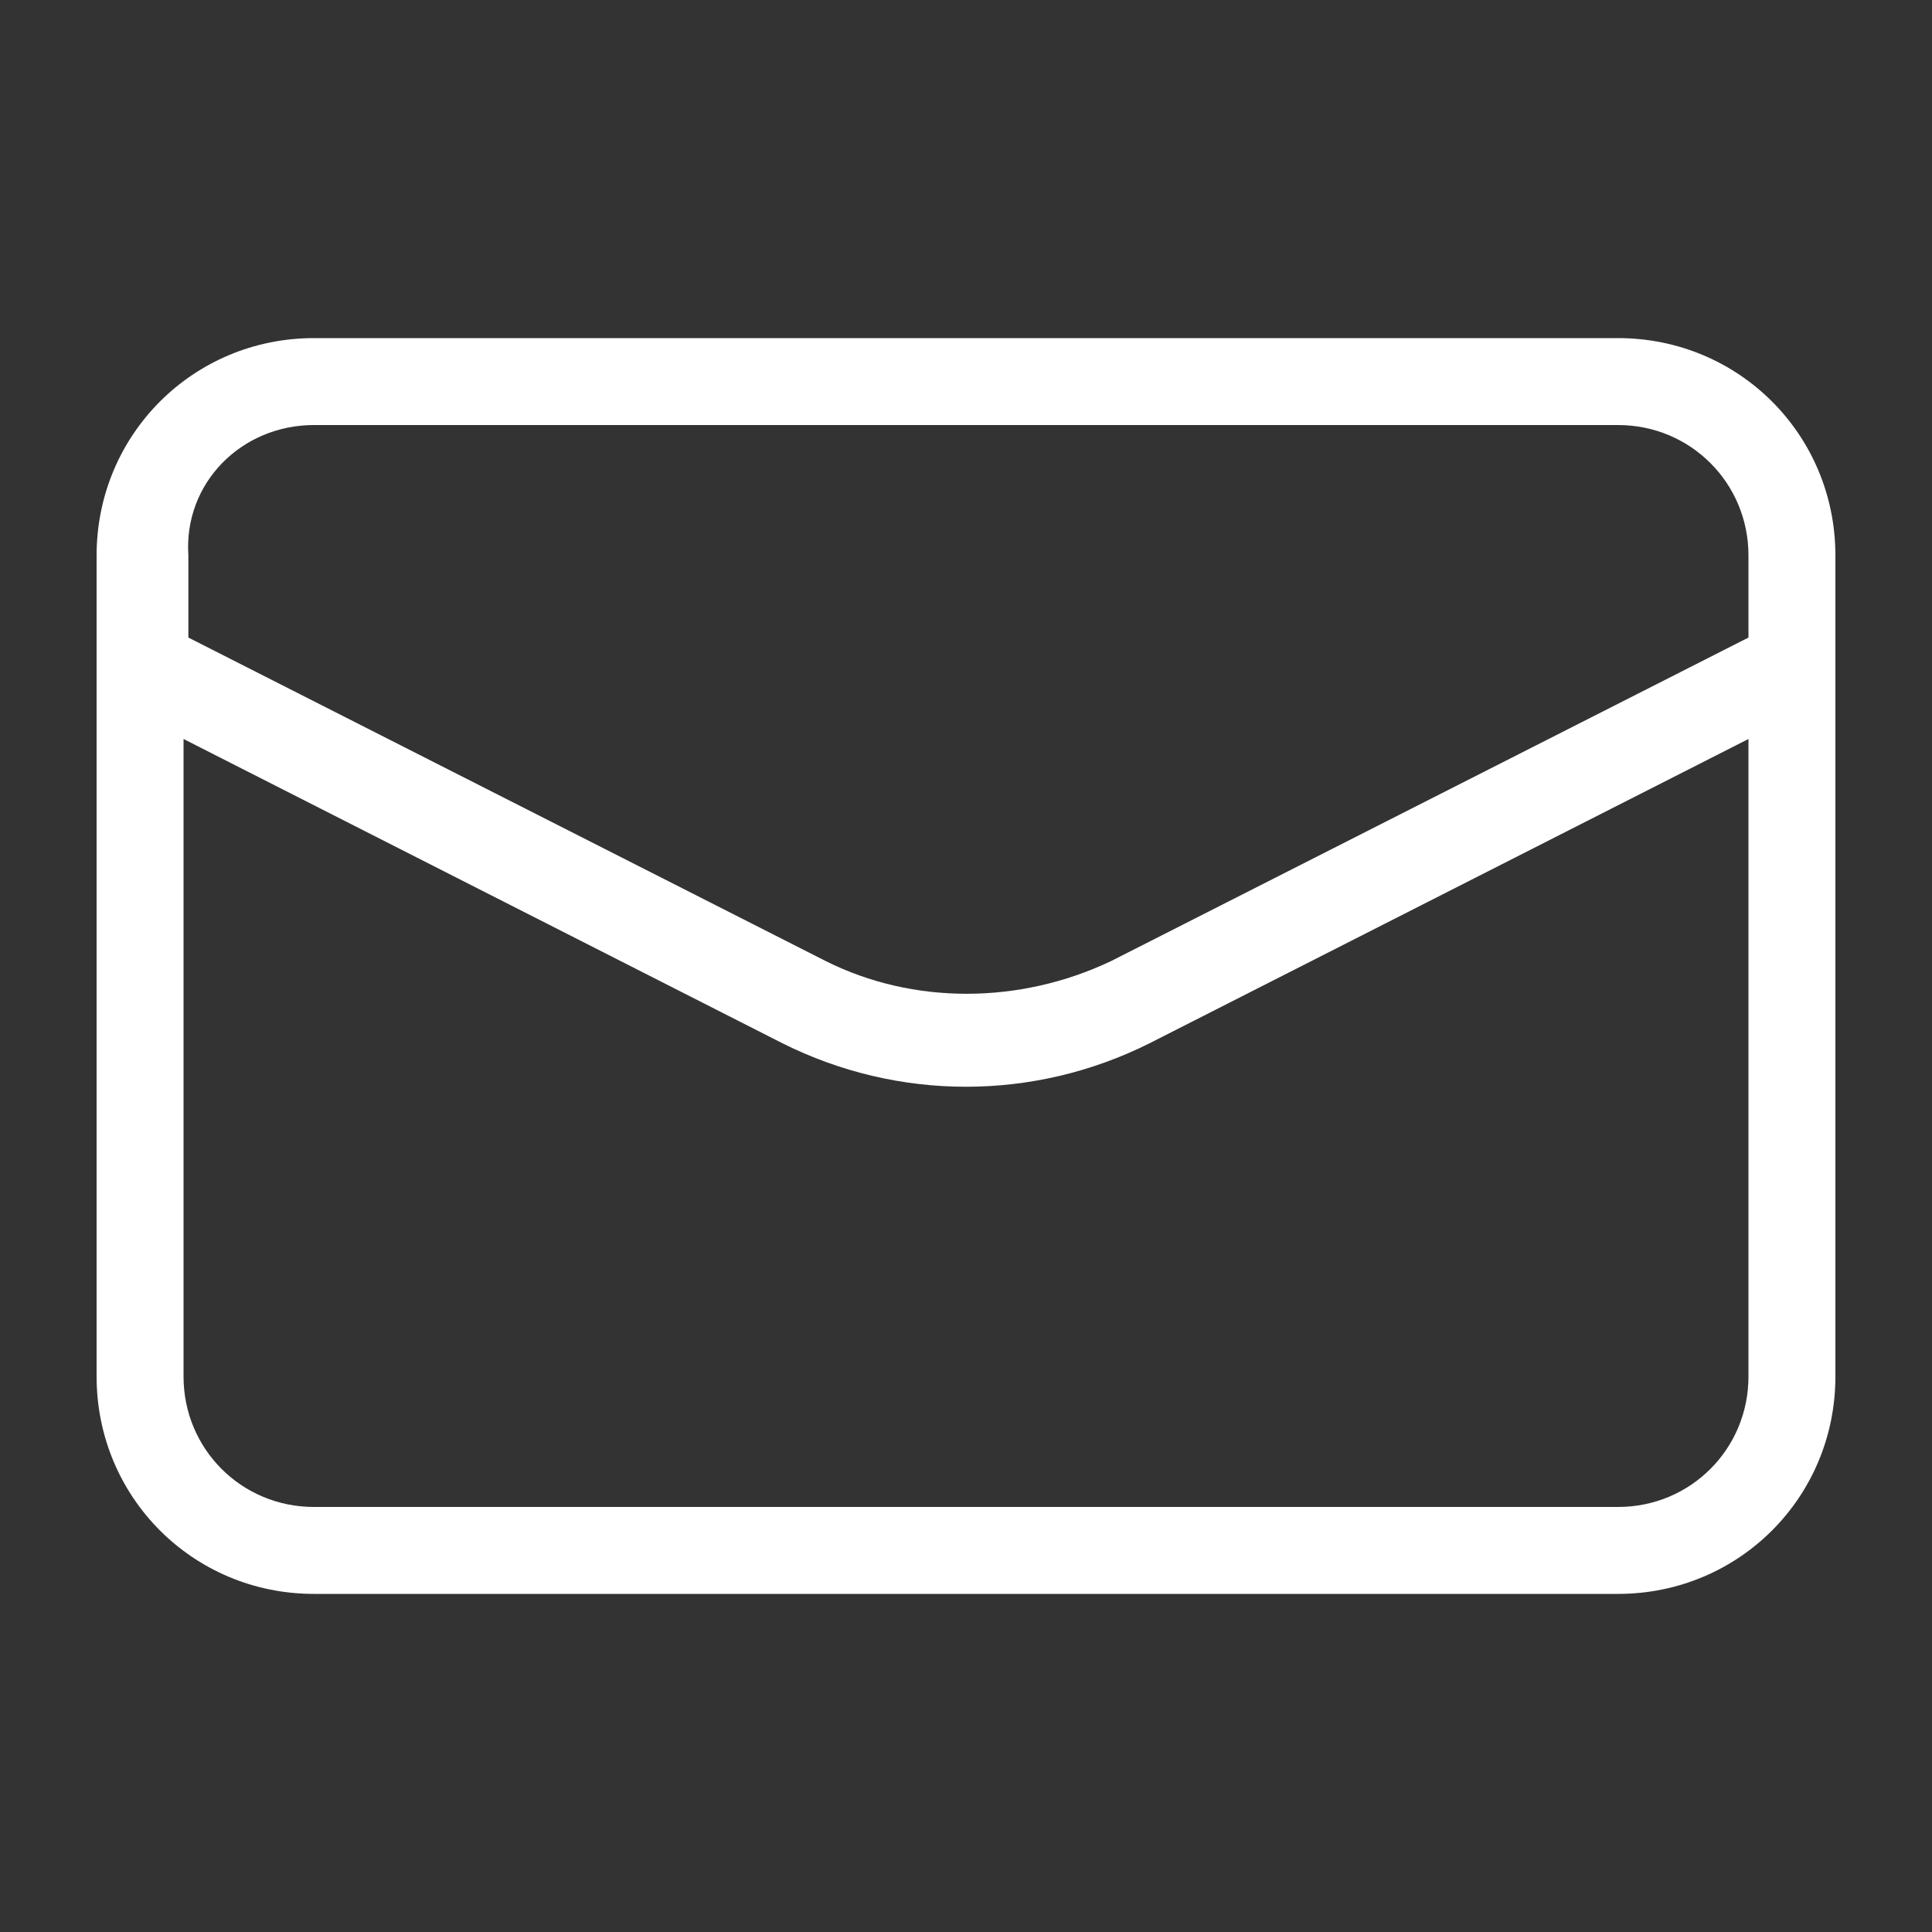 <?xml version="1.0" encoding="UTF-8"?><svg id="uuid-9be047e3-cd82-4c0f-8d65-7615273048e0" xmlns="http://www.w3.org/2000/svg" viewBox="0 0 40 40"><rect x="0" y="0" width="40" height="40" fill="#333333" stroke="none"/><path d="M33.5,7H6.5c-2.5,0-4.5,2-4.5,4.5V28.5c0,2.5,2,4.5,4.5,4.5h27c2.5,0,4.5-2,4.5-4.5V11.5c0-2.5-2-4.5-4.5-4.5Zm-27,1.8h27c1.5,0,2.7,1.2,2.7,2.7v1.7l-13.2,6.7c-1.9,.9-4.1,.9-5.9,0L3.9,13.2v-1.7c-.1-1.5,1.1-2.7,2.6-2.7Zm27,22.4H6.5c-1.5,0-2.7-1.2-2.7-2.7V15.3l12.4,6.3c1.2,.6,2.5,.9,3.8,.9s2.6-.3,3.8-.9l12.4-6.3v13.2c0,1.5-1.2,2.7-2.7,2.7Z" fill="#fff"/></svg>